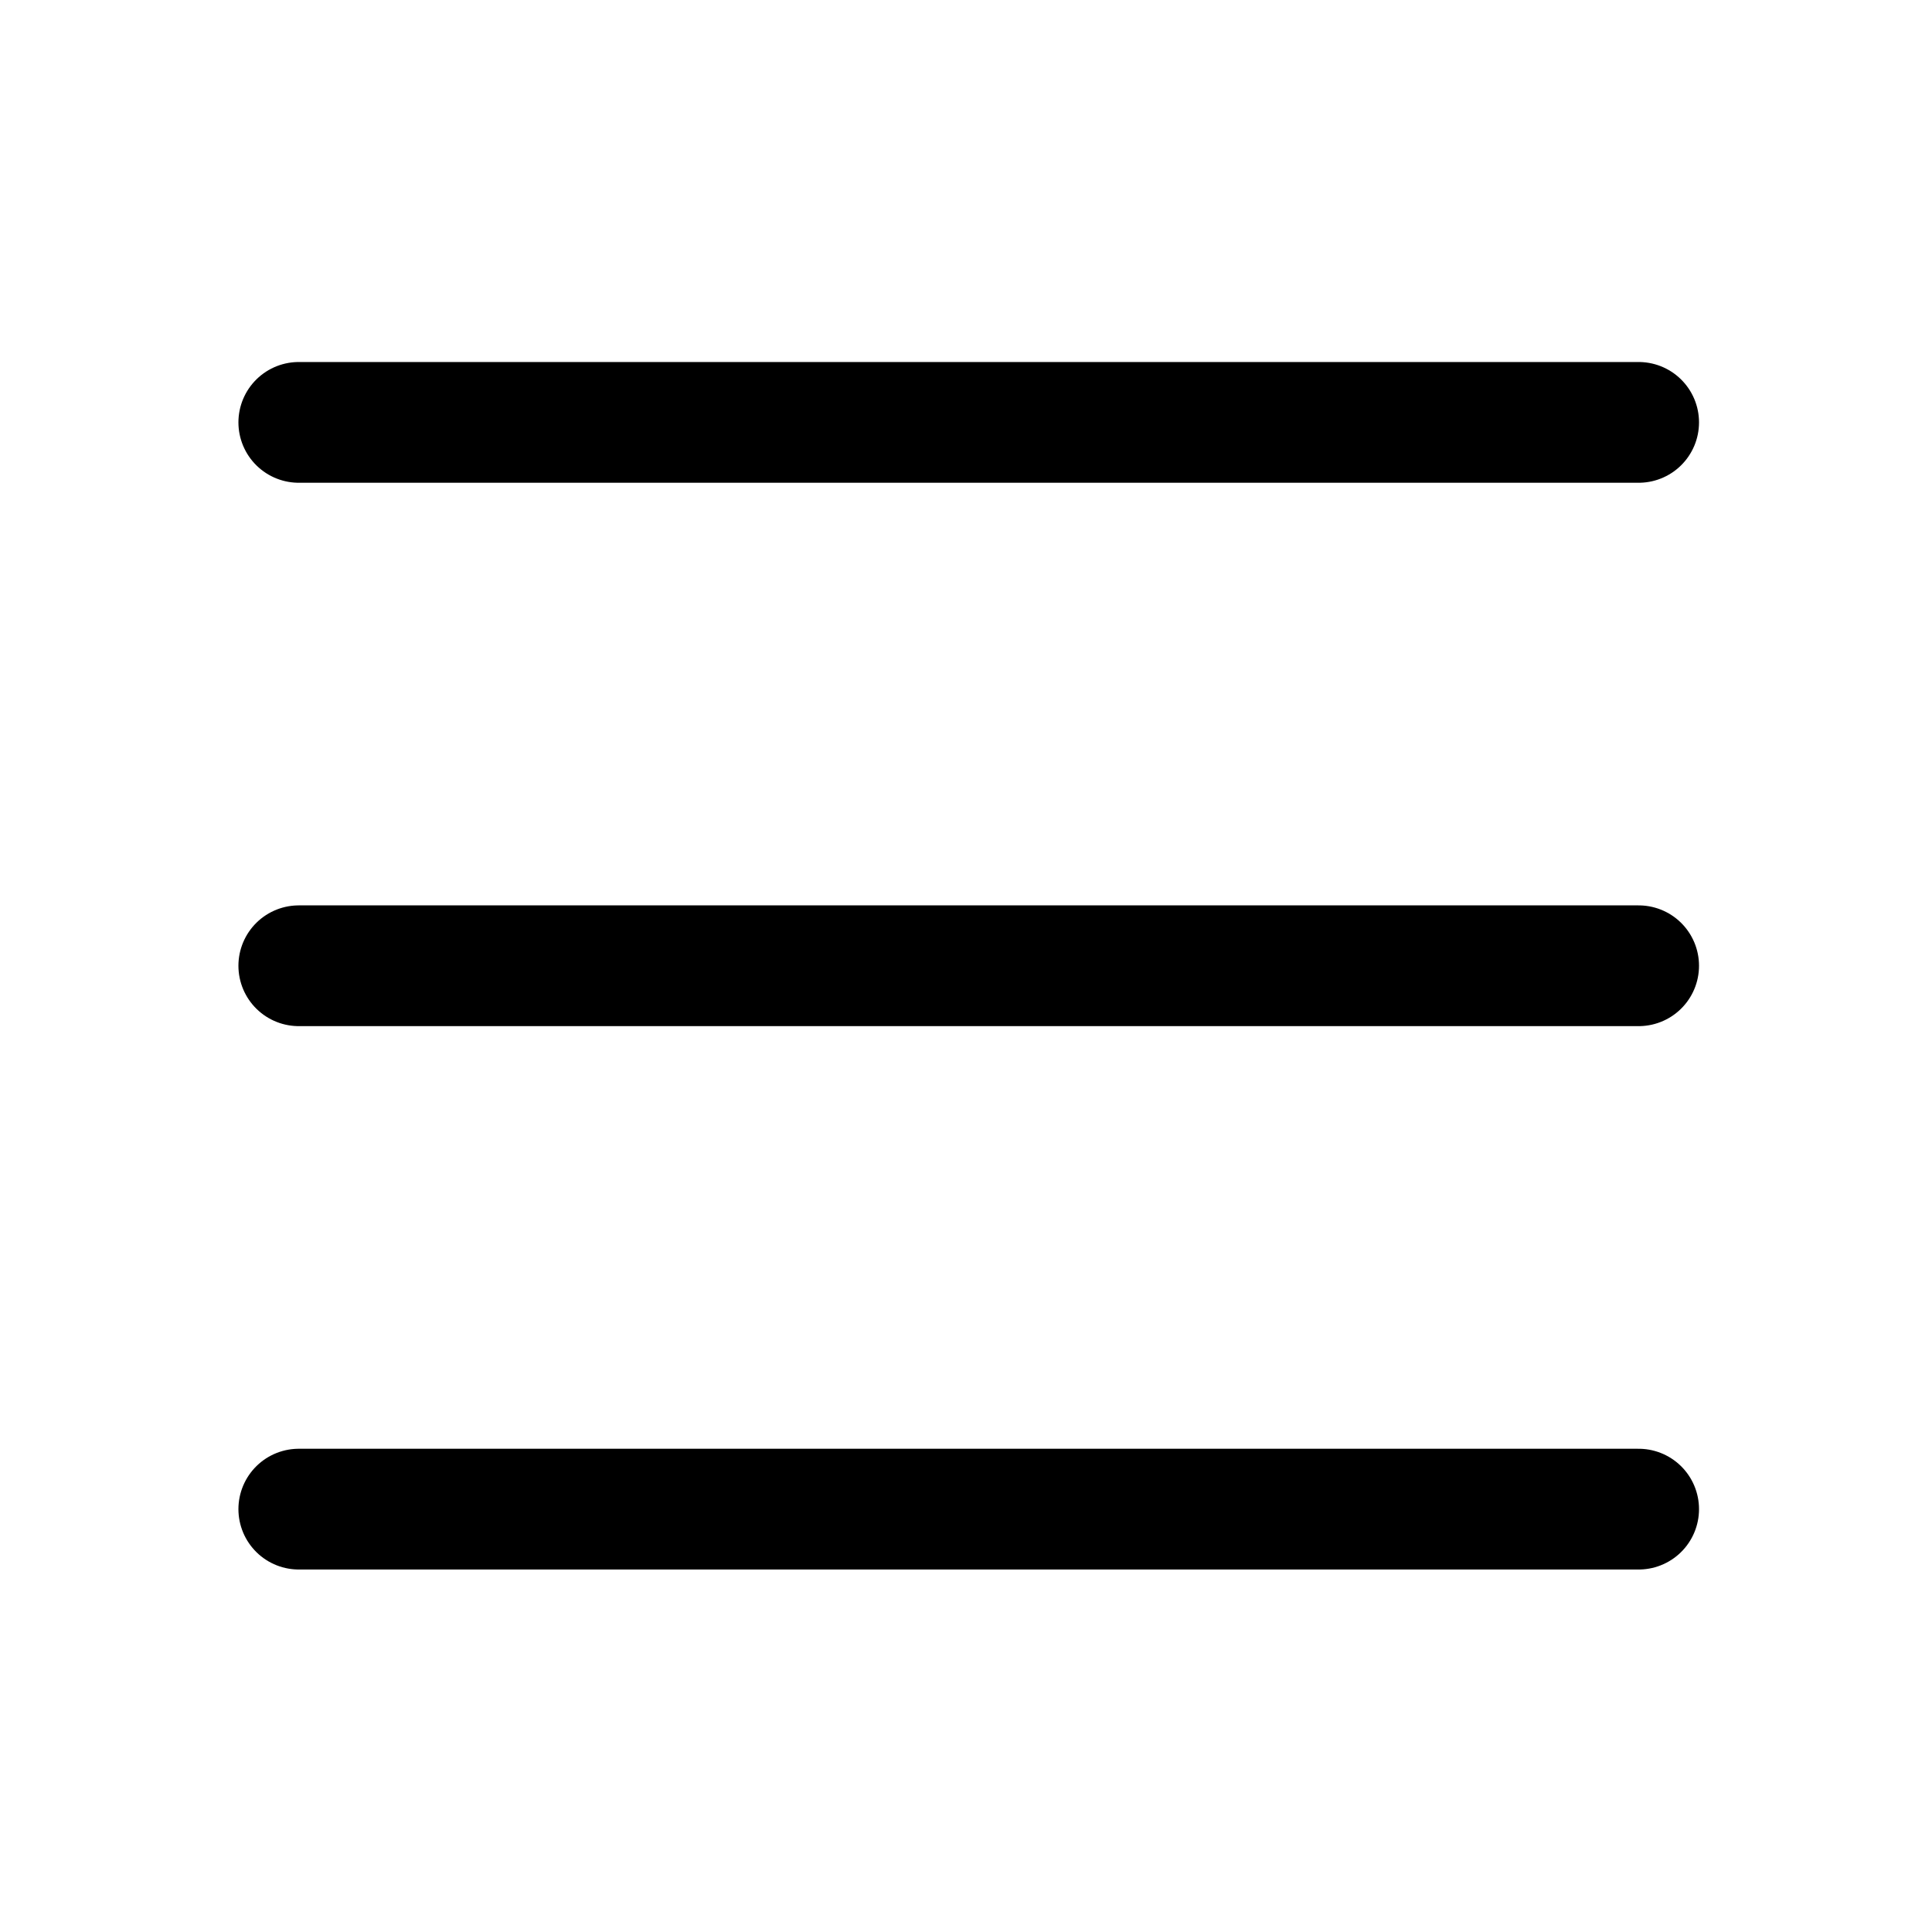 <svg xmlns="http://www.w3.org/2000/svg" xmlns:xlink="http://www.w3.org/1999/xlink" id="Layer_1" style="enable-background:new 0 0 32 32;" viewBox="0 0 32 32" xml:space="preserve"><style type="text/css">	.st0{fill:none;stroke:#000000;stroke-width:2;stroke-linecap:round;stroke-miterlimit:10;}</style><path class="st0" d="M4.949,6.996h22.192 M4.949,15.996h22.192 M4.949,24.996h22.192"></path></svg>